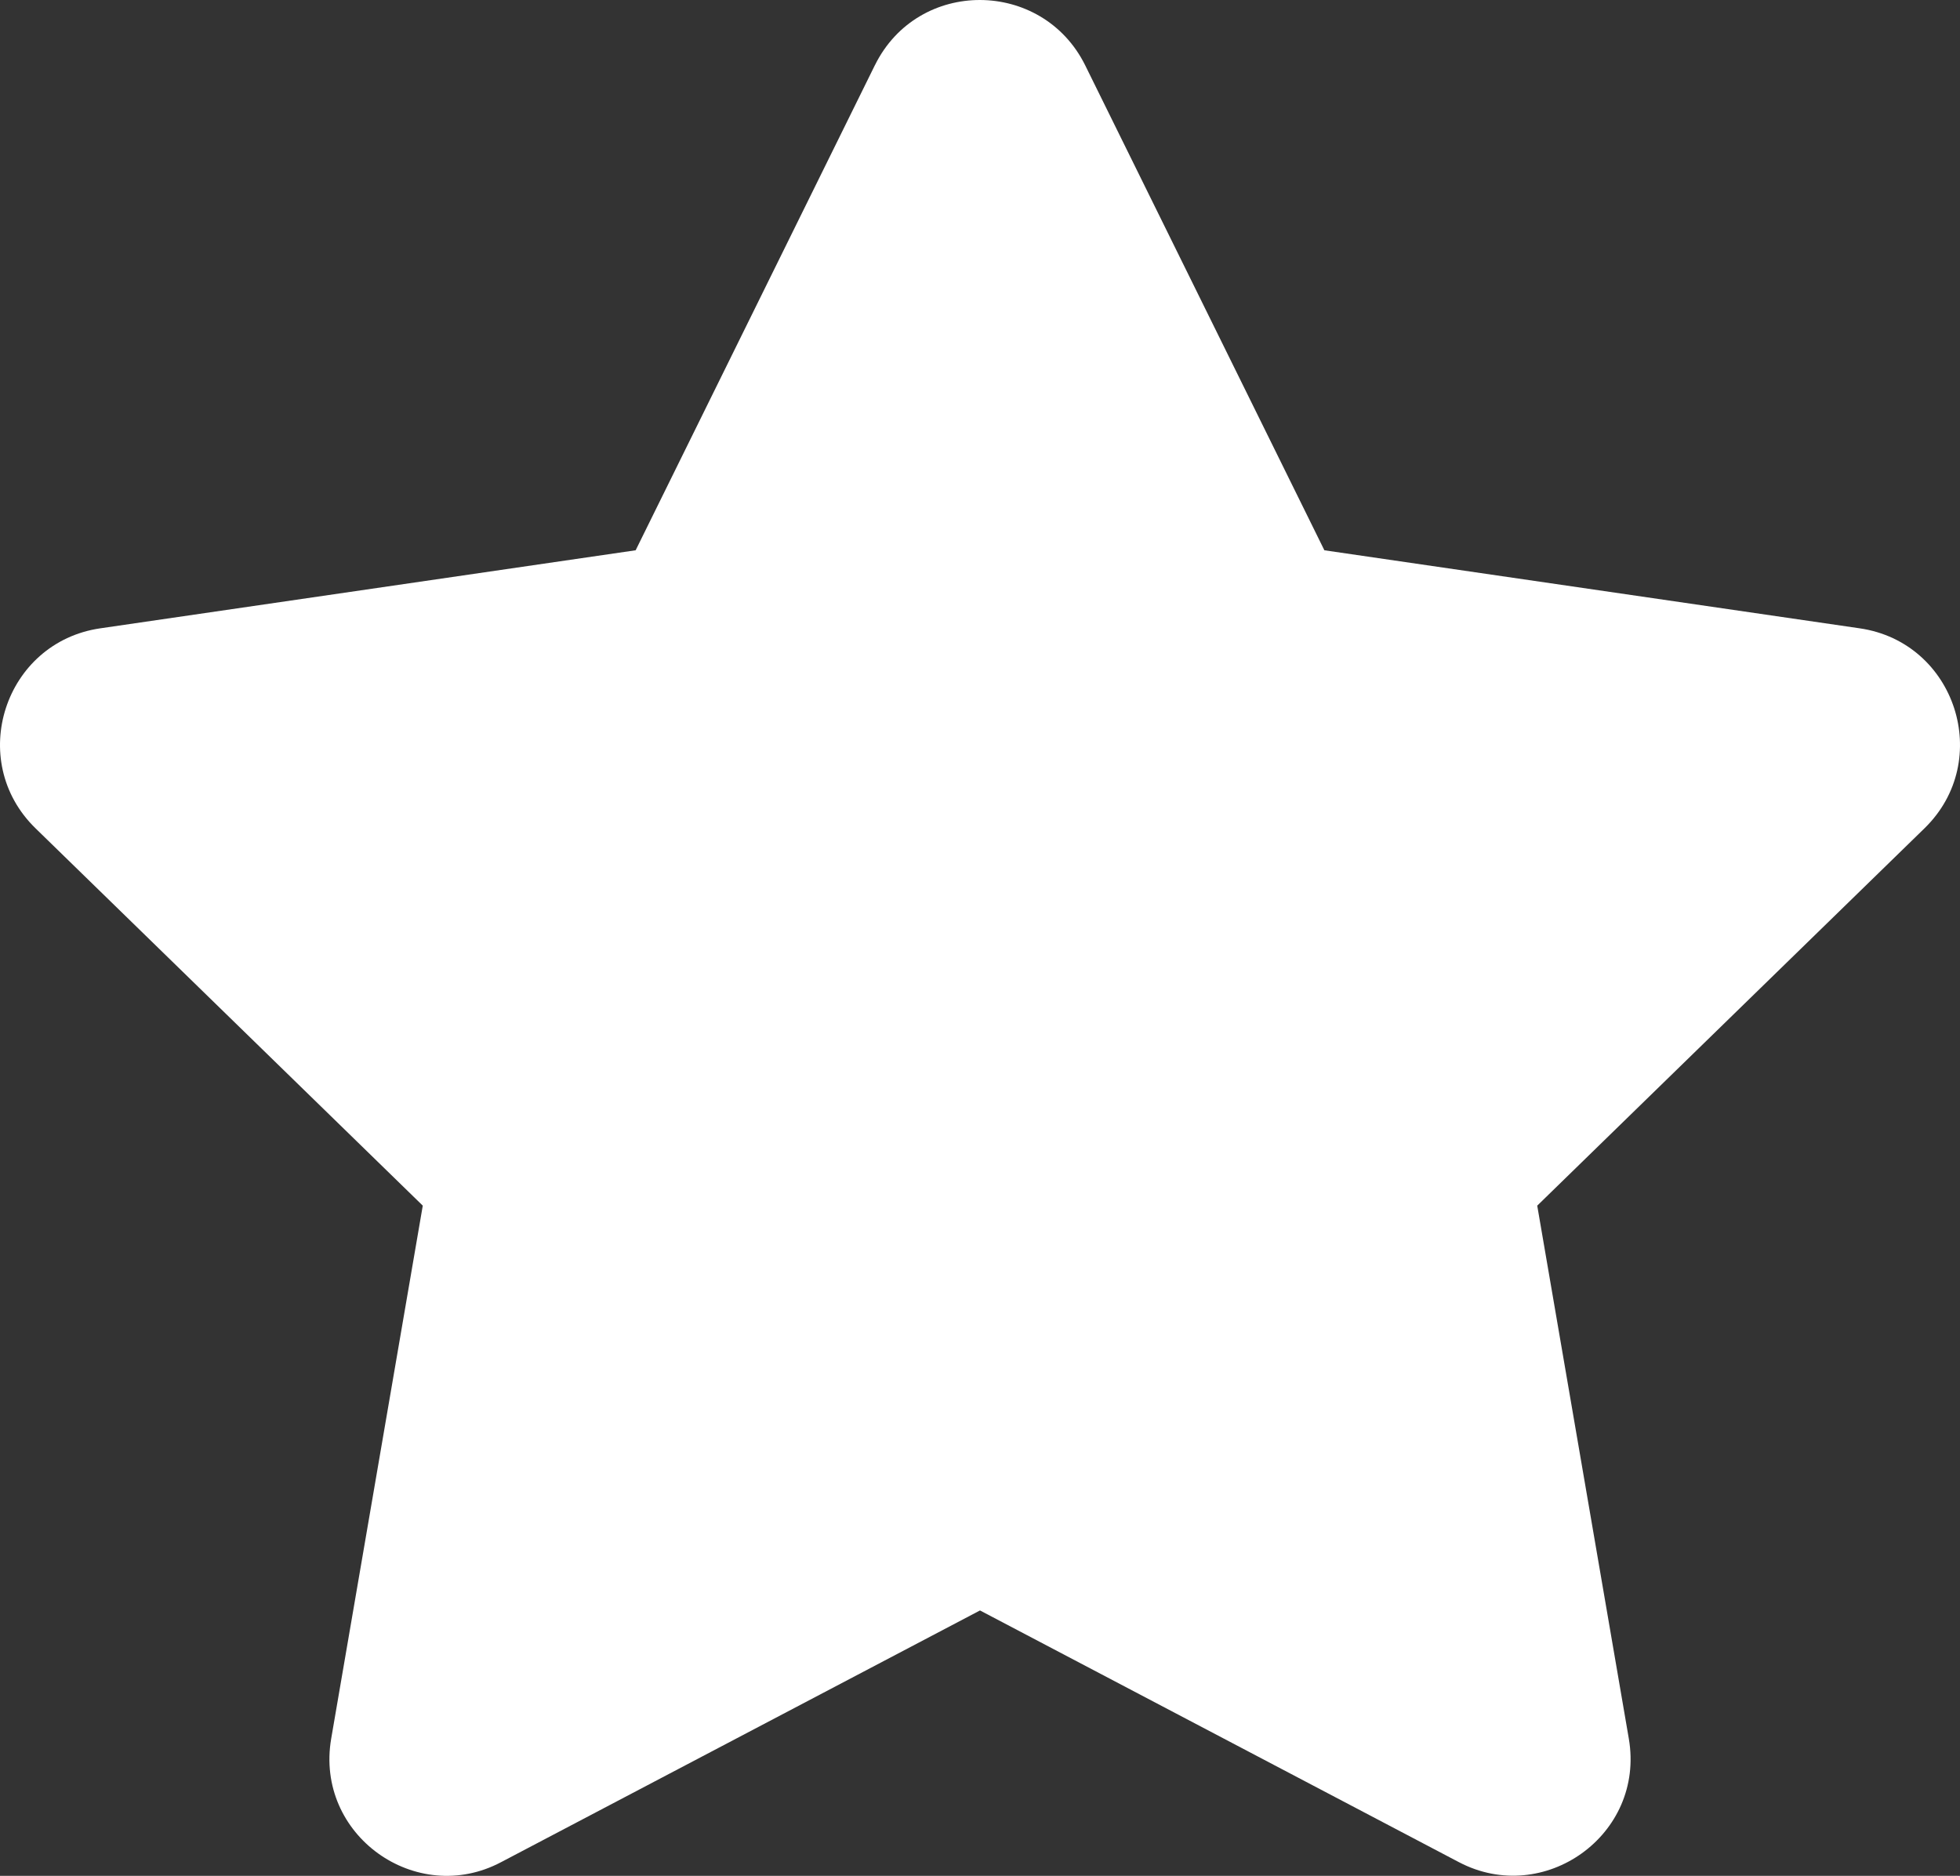 <svg xmlns="http://www.w3.org/2000/svg" width="336.757" height="322.319" viewBox="0 0 336.757 322.319">
  <rect x="0" y="0" width="336.757" height="322.319" fill="#333333" stroke="none"/>
  <defs>
    <style>
      .cls-1 {
        fill: #fff;
      }
    </style>
  </defs>
  <path id="Icon_awesome-star" data-name="Icon awesome-star" class="cls-1" d="M151.755,11.211l-41.1,83.339L18.689,107.958C2.2,110.35-4.412,130.681,7.547,142.326L74.08,207.159,58.344,298.745c-2.833,16.555,14.6,28.955,29.207,21.212l82.269-43.243,82.269,43.243c14.6,7.679,32.039-4.658,29.207-21.212l-15.736-91.585,66.533-64.833c11.96-11.645,5.35-31.976-11.141-34.368L228.988,94.551l-41.1-83.339c-7.365-14.855-28.7-15.044-36.13,0Z" transform="translate(-1.441 0.001)"/>
</svg>
